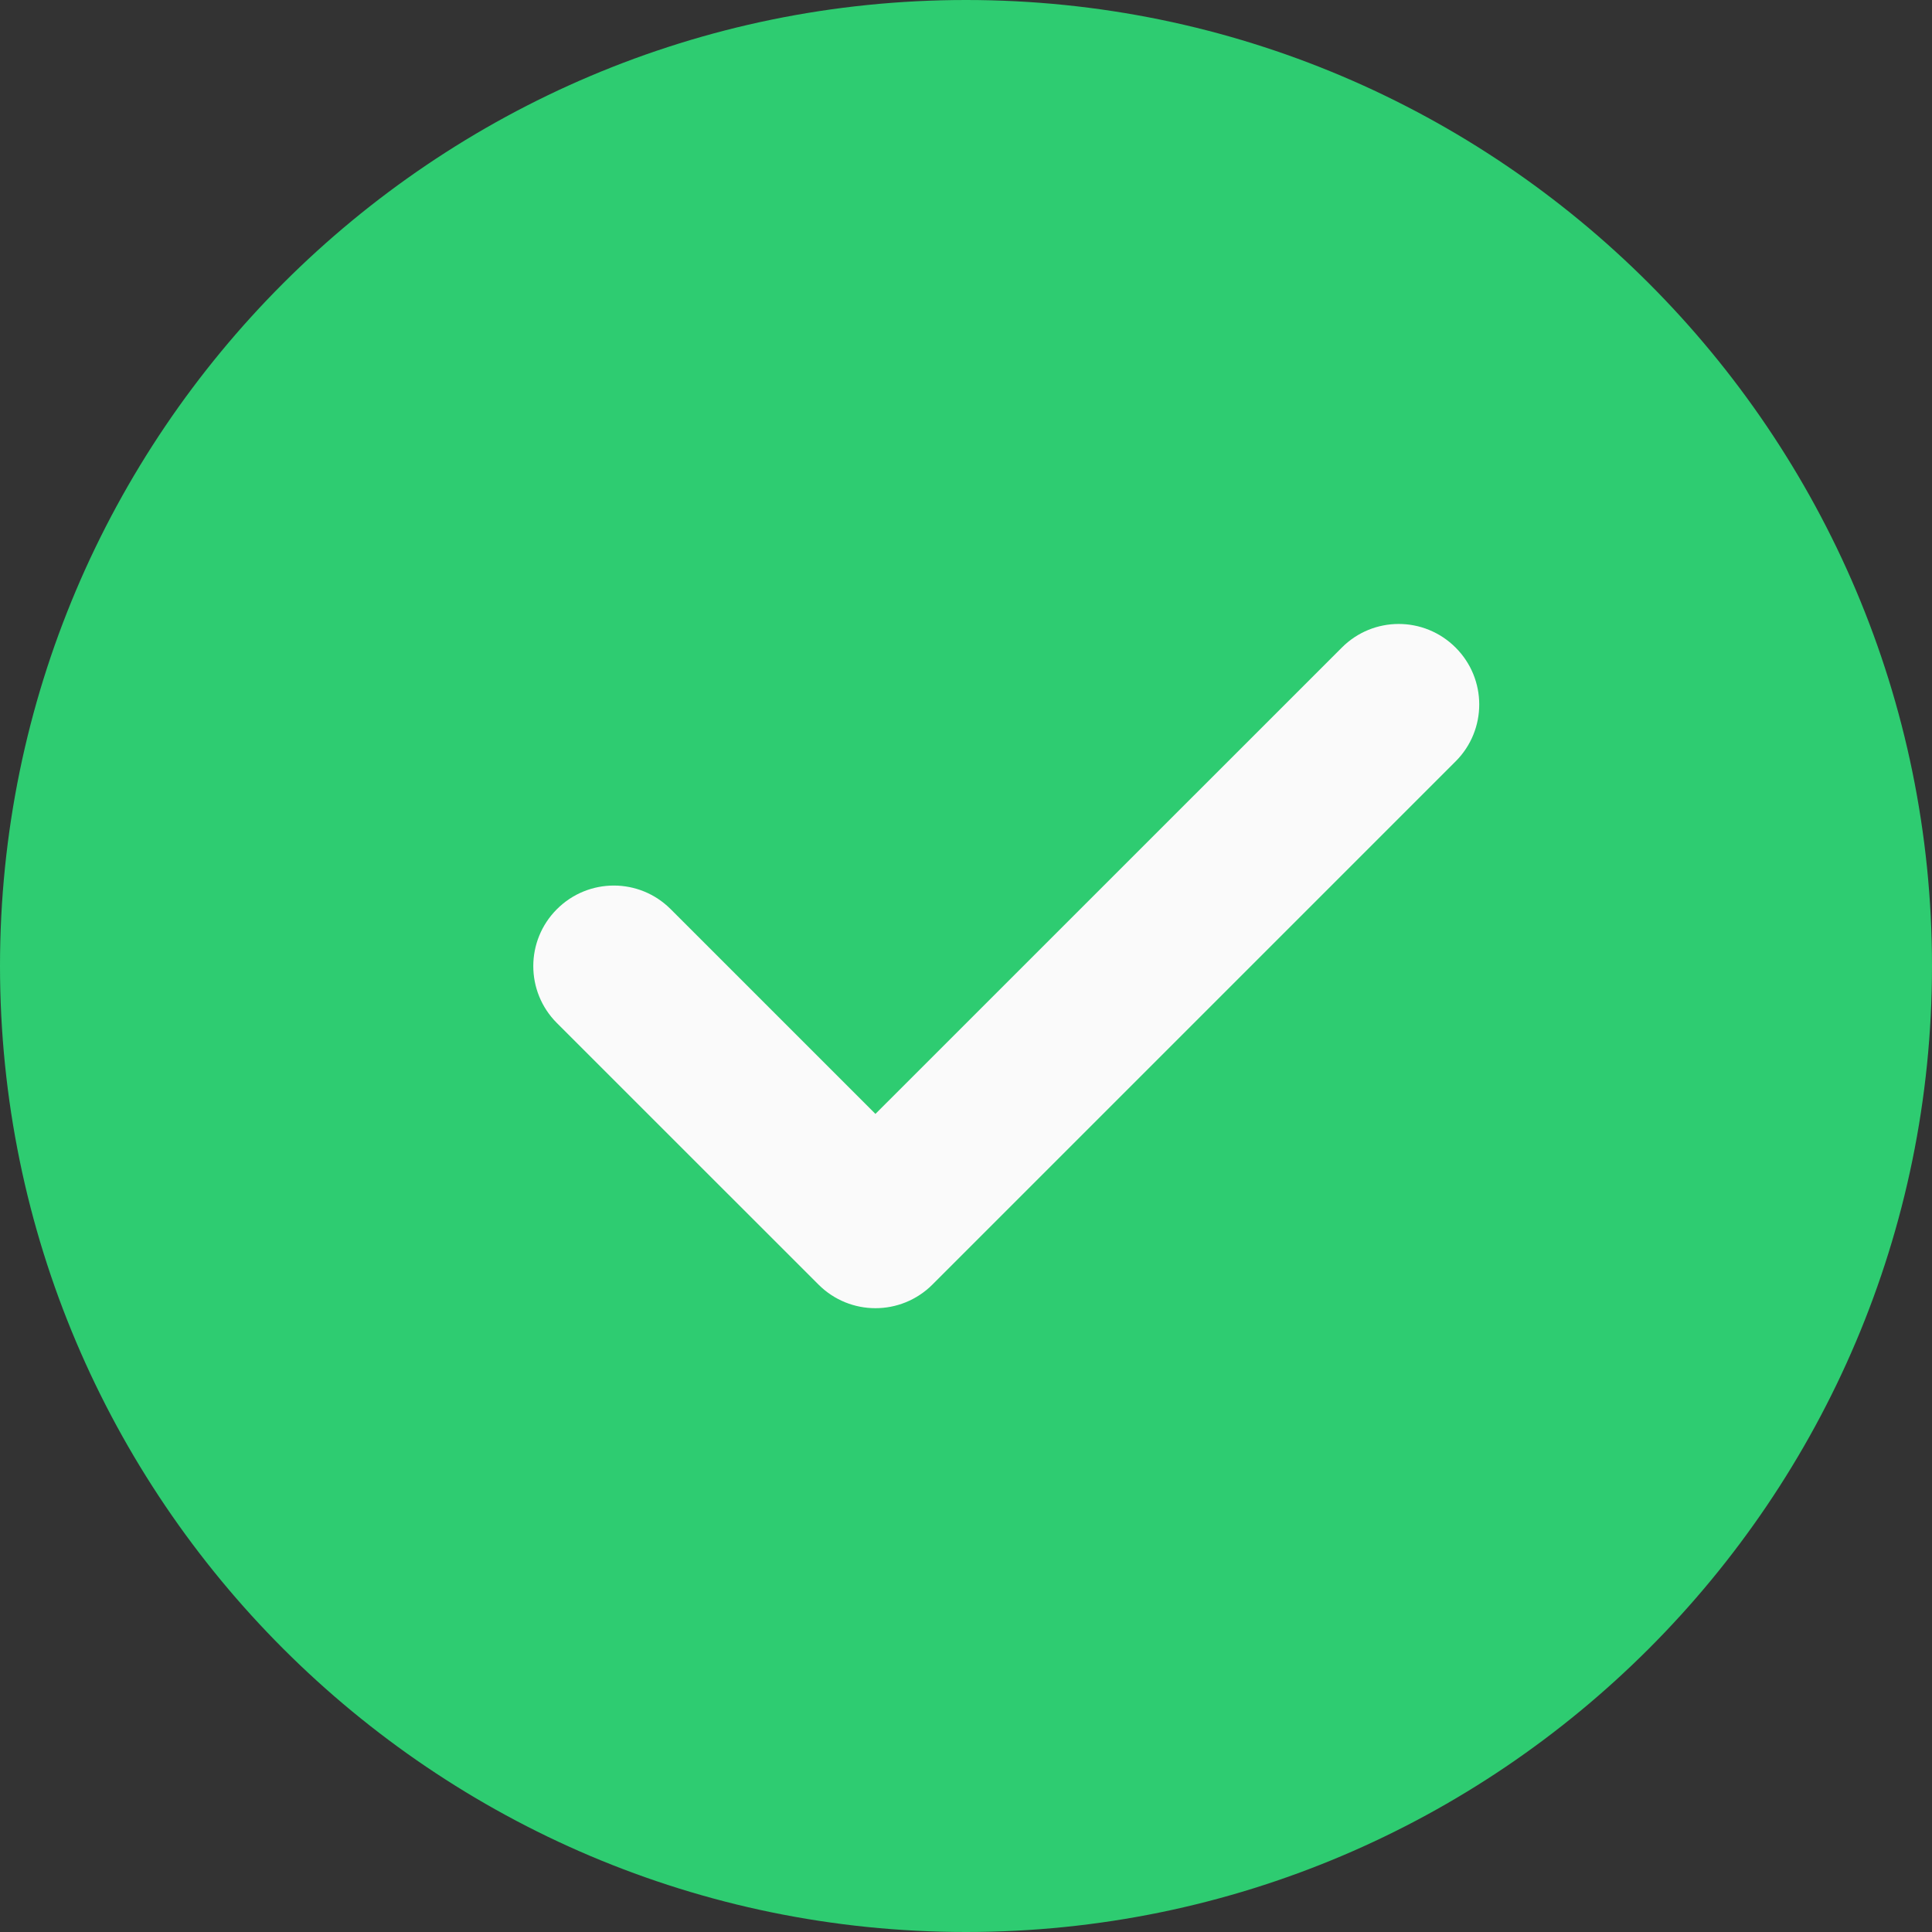 <svg width="25" height="25" viewBox="0 0 25 25" fill="none" xmlns="http://www.w3.org/2000/svg">
<rect x="0" y="0" width="25" height="25" fill="#333333" stroke="none"/>
<g clip-path="url(#clip0_1631_5018)">
<path d="M12.5 0C5.607 0 0 5.607 0 12.5C0 19.393 5.607 25 12.5 25C19.393 25 25 19.393 25 12.5C25 5.607 19.393 0 12.5 0Z" fill="#2ECC71"/>
<path d="M18.836 9.852L12.065 16.623C11.861 16.826 11.595 16.928 11.328 16.928C11.062 16.928 10.795 16.826 10.592 16.623L7.206 13.238C6.799 12.831 6.799 12.172 7.206 11.765C7.614 11.357 8.272 11.357 8.679 11.765L11.328 14.414L17.363 8.38C17.77 7.972 18.428 7.972 18.836 8.38C19.243 8.787 19.243 9.445 18.836 9.852Z" fill="#FAFAFA"/>
</g>
<defs>
<clipPath id="clip0_1631_5018">
<rect width="25" height="25" fill="white"/>
</clipPath>
</defs>
</svg>
